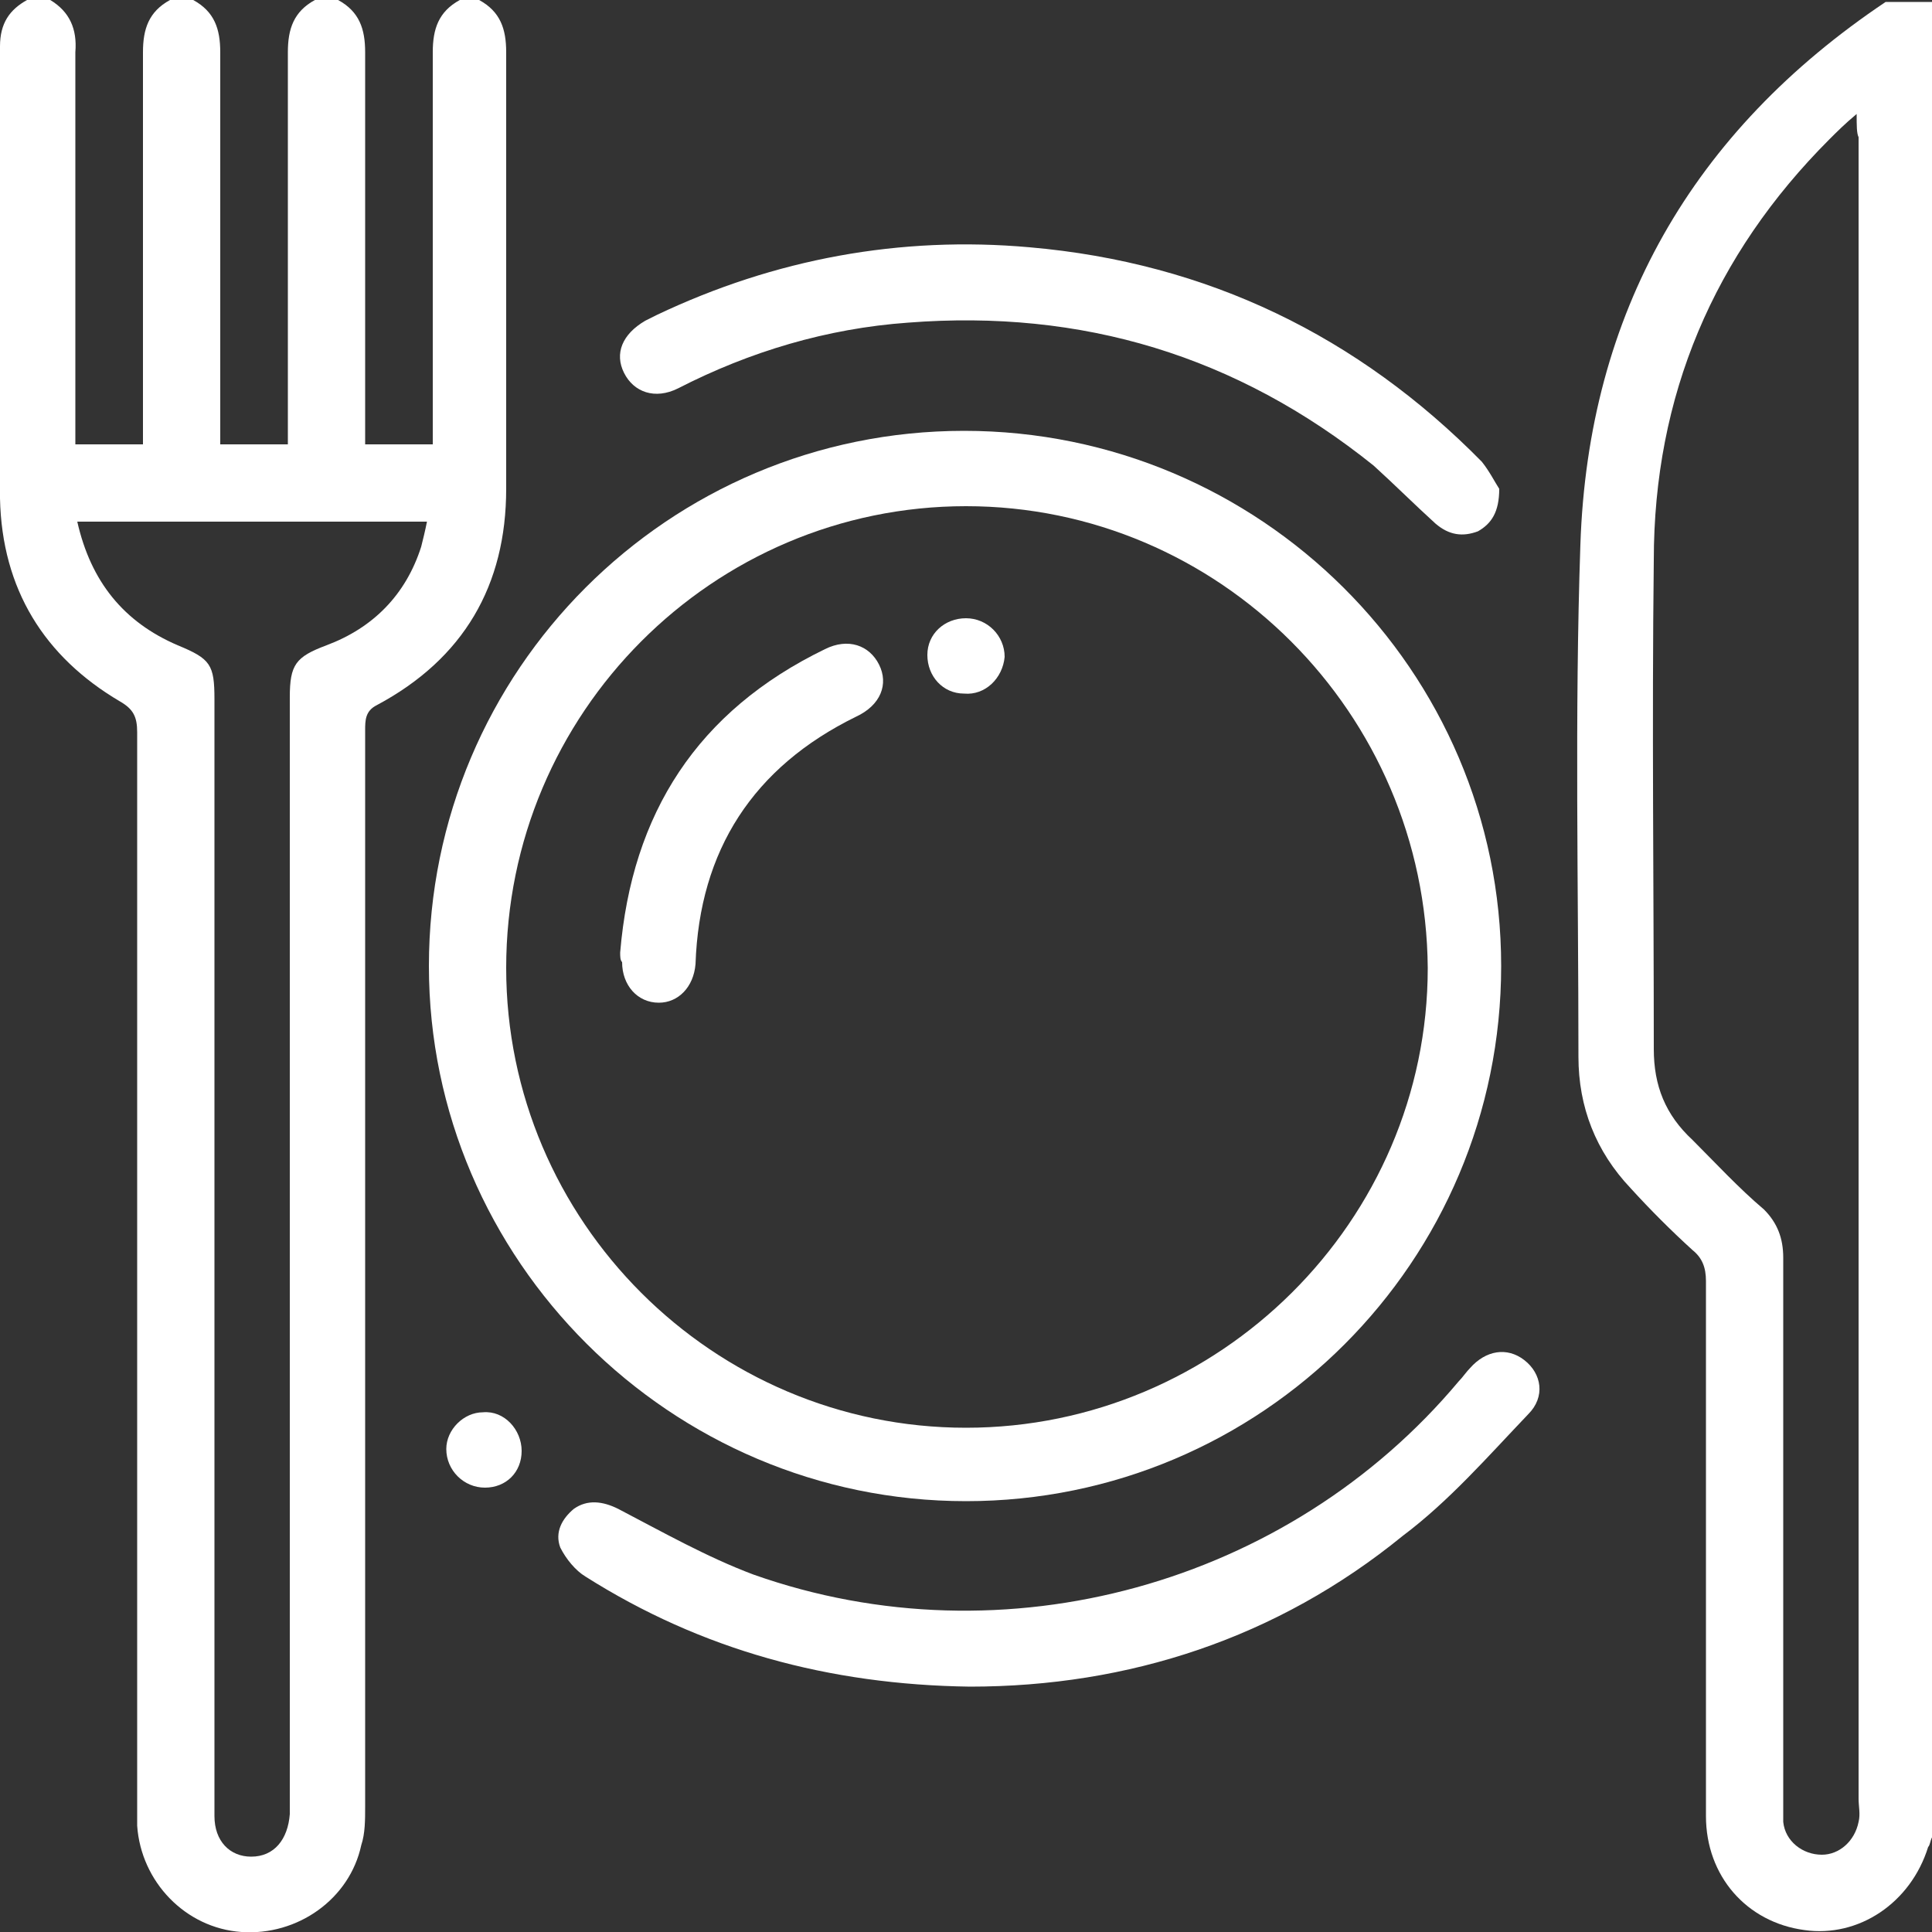 <?xml version="1.0" encoding="utf-8"?>
<!-- Generator: Adobe Illustrator 23.0.1, SVG Export Plug-In . SVG Version: 6.00 Build 0)  -->
<svg version="1.1" id="Layer_1" xmlns="http://www.w3.org/2000/svg" xmlns:xlink="http://www.w3.org/1999/xlink" x="0px" y="0px"
	 viewBox="0 0 100 100" style="enable-background:new 0 0 100 100;" xml:space="preserve">
<rect x="0" y="0" width="100" height="100" fill="#333333" stroke="none"/>
<style type="text/css">
	.st0{fill:#FFFFFF;}
</style>
<path class="st0" d="M24.8,0c1.1,0.6,1.4,1.5,1.4,2.7c0,7.5,0,15.1,0,22.6c0,5-2.2,8.8-6.7,11.2c-0.6,0.3-0.6,0.8-0.6,1.3
	c0,18.6,0,37.2,0,55.7c0,0.7,0,1.4-0.2,2c-0.6,2.8-3.3,4.7-6.2,4.5c-2.9-0.2-5.2-2.6-5.4-5.5c0-0.4,0-0.8,0-1.2c0-18.5,0-37,0-55.4
	c0-0.8-0.2-1.2-0.9-1.6C2.3,34,0.1,30.5,0,25.8C0,18,0,10.2,0,2.4C0,1.2,0.5,0.5,1.4,0c0.4,0,0.8,0,1.2,0C3.6,0.6,4,1.5,3.9,2.7
	c0,6.4,0,12.9,0,19.3c0,0.3,0,0.7,0,1c1.2,0,2.3,0,3.5,0c0-0.4,0-0.8,0-1.1c0-6.4,0-12.8,0-19.2c0-1.2,0.3-2.1,1.4-2.7
	C9.2,0,9.6,0,10,0c1.1,0.6,1.4,1.5,1.4,2.7c0,6.4,0,12.9,0,19.3c0,0.3,0,0.7,0,1c1.2,0,2.3,0,3.5,0c0-0.4,0-0.8,0-1.1
	c0-6.4,0-12.8,0-19.2c0-1.2,0.3-2.1,1.4-2.7c0.4,0,0.8,0,1.2,0c1.1,0.6,1.4,1.5,1.4,2.7c0,6.4,0,12.9,0,19.3c0,0.3,0,0.7,0,1
	c1.2,0,2.3,0,3.5,0c0-0.4,0-0.8,0-1.1c0-6.4,0-12.8,0-19.2c0-1.2,0.3-2.1,1.4-2.7C24,0,24.4,0,24.8,0z M4,27
	c0.7,3.1,2.4,5.2,5.2,6.4c1.7,0.7,1.9,1,1.9,2.8c0,19,0,37.9,0,56.9c0,0.3,0,0.6,0,0.9c0,1.3,0.8,2.1,1.9,2.1c1.2,0,1.9-0.9,2-2.2
	c0-0.3,0-0.5,0-0.8c0-19,0-38,0-57c0-1.7,0.3-2.1,1.9-2.7c2.4-0.9,4.1-2.6,4.9-5.1c0.1-0.4,0.2-0.8,0.3-1.3C16.1,27,10.1,27,4,27z"
	/>
<path class="st0" d="M100,95.1c-0.1,0.2-0.1,0.4-0.2,0.5c-0.9,2.9-3.6,4.7-6.4,4.3c-3-0.4-5.1-2.8-5.1-5.9c0-9.2,0-18.5,0-27.7
	c0-0.7-0.2-1.2-0.7-1.6c-1.1-1-2.2-2.1-3.2-3.2c-1.8-1.9-2.7-4.2-2.7-6.8c0-8.8-0.2-17.7,0.1-26.5c0.4-12,5.8-21.4,15.8-28.1
	c0.8,0,1.7,0,2.5,0C100,31.7,100,63.4,100,95.1z M96.1,5.9c-0.6,0.5-1,0.9-1.4,1.3c-6,6-9.1,13.3-9.1,21.8c-0.1,8.4,0,16.9,0,25.3
	c0,1.9,0.6,3.4,2,4.7c1.2,1.2,2.4,2.5,3.7,3.6c0.7,0.7,1,1.5,1,2.5c0,9.4,0,18.7,0,28.1c0,0.4,0,0.7,0,1.1c0.1,1,1,1.7,2,1.7
	c0.9,0,1.7-0.7,1.9-1.7c0.1-0.4,0-0.8,0-1.2c0-28.7,0-57.3,0-86C96.1,6.9,96.1,6.5,96.1,5.9z"/>
<path class="st0" d="M50,77.7c-15.3,0-27.8-12.5-27.8-27.7c0-15.3,12.4-27.7,27.7-27.7c15.3,0,27.8,12.4,27.8,27.7
	C77.7,65.3,65.3,77.7,50,77.7z M50,26.2c-13.1,0-23.8,10.7-23.8,23.9c0,13.1,10.7,23.8,23.8,23.8c13.1,0,23.9-10.7,23.9-23.8
	C73.8,36.9,63.1,26.2,50,26.2z"/>
<path class="st0" d="M50.2,87.3c-7.3-0.1-13.9-1.9-19.9-5.7c-0.5-0.3-1-0.9-1.3-1.5c-0.3-0.8,0.1-1.5,0.7-2c0.7-0.5,1.5-0.4,2.3,0
	c2.3,1.2,4.6,2.5,7,3.4c13,4.6,27.7,0.5,36.5-10c0.2-0.2,0.4-0.5,0.6-0.7c0.8-0.9,1.9-1.1,2.8-0.4c0.9,0.7,1.1,1.9,0.2,2.8
	c-2.1,2.2-4.1,4.5-6.5,6.3C66.1,84.8,58.4,87.3,50.2,87.3z"/>
<path class="st0" d="M77.6,25.3c0,1.2-0.4,1.8-1.1,2.2c-0.8,0.3-1.5,0.2-2.2-0.4c-1.1-1-2.1-2-3.2-3C64,18.4,56,16,47,16.7
	c-4.2,0.3-8.2,1.5-11.9,3.4c-1.2,0.6-2.3,0.2-2.8-0.8c-0.5-1-0.1-2,1.1-2.7c0.2-0.1,0.4-0.2,0.6-0.3c6.1-2.9,12.6-4.1,19.3-3.5
	c9.2,0.8,17,4.6,23.4,11.1C77.1,24.4,77.4,25,77.6,25.3z"/>
<path class="st0" d="M27,75.1c0,1.1-0.8,1.9-1.9,1.9c-1.1,0-2-0.9-2-2c0-1,0.9-1.9,1.9-1.9C26.1,73,27,74,27,75.1z"/>
<path class="st0" d="M32.1,49.3c0.6-7.2,4-12.5,10.6-15.7c1.2-0.6,2.3-0.2,2.8,0.8c0.5,1,0.1,2.1-1.2,2.7C39,39.7,36.2,44,36,49.9
	c-0.1,1.2-0.9,2-1.9,2c-1.1,0-1.9-0.9-1.9-2.1C32.1,49.7,32.1,49.5,32.1,49.3z"/>
<path class="st0" d="M49.9,35.9c-1.1,0-1.9-0.9-1.9-2c0-1.1,0.9-1.9,2-1.9c1.1,0,2,0.9,2,2C51.9,35.1,51,36,49.9,35.9z"/>
</svg>
